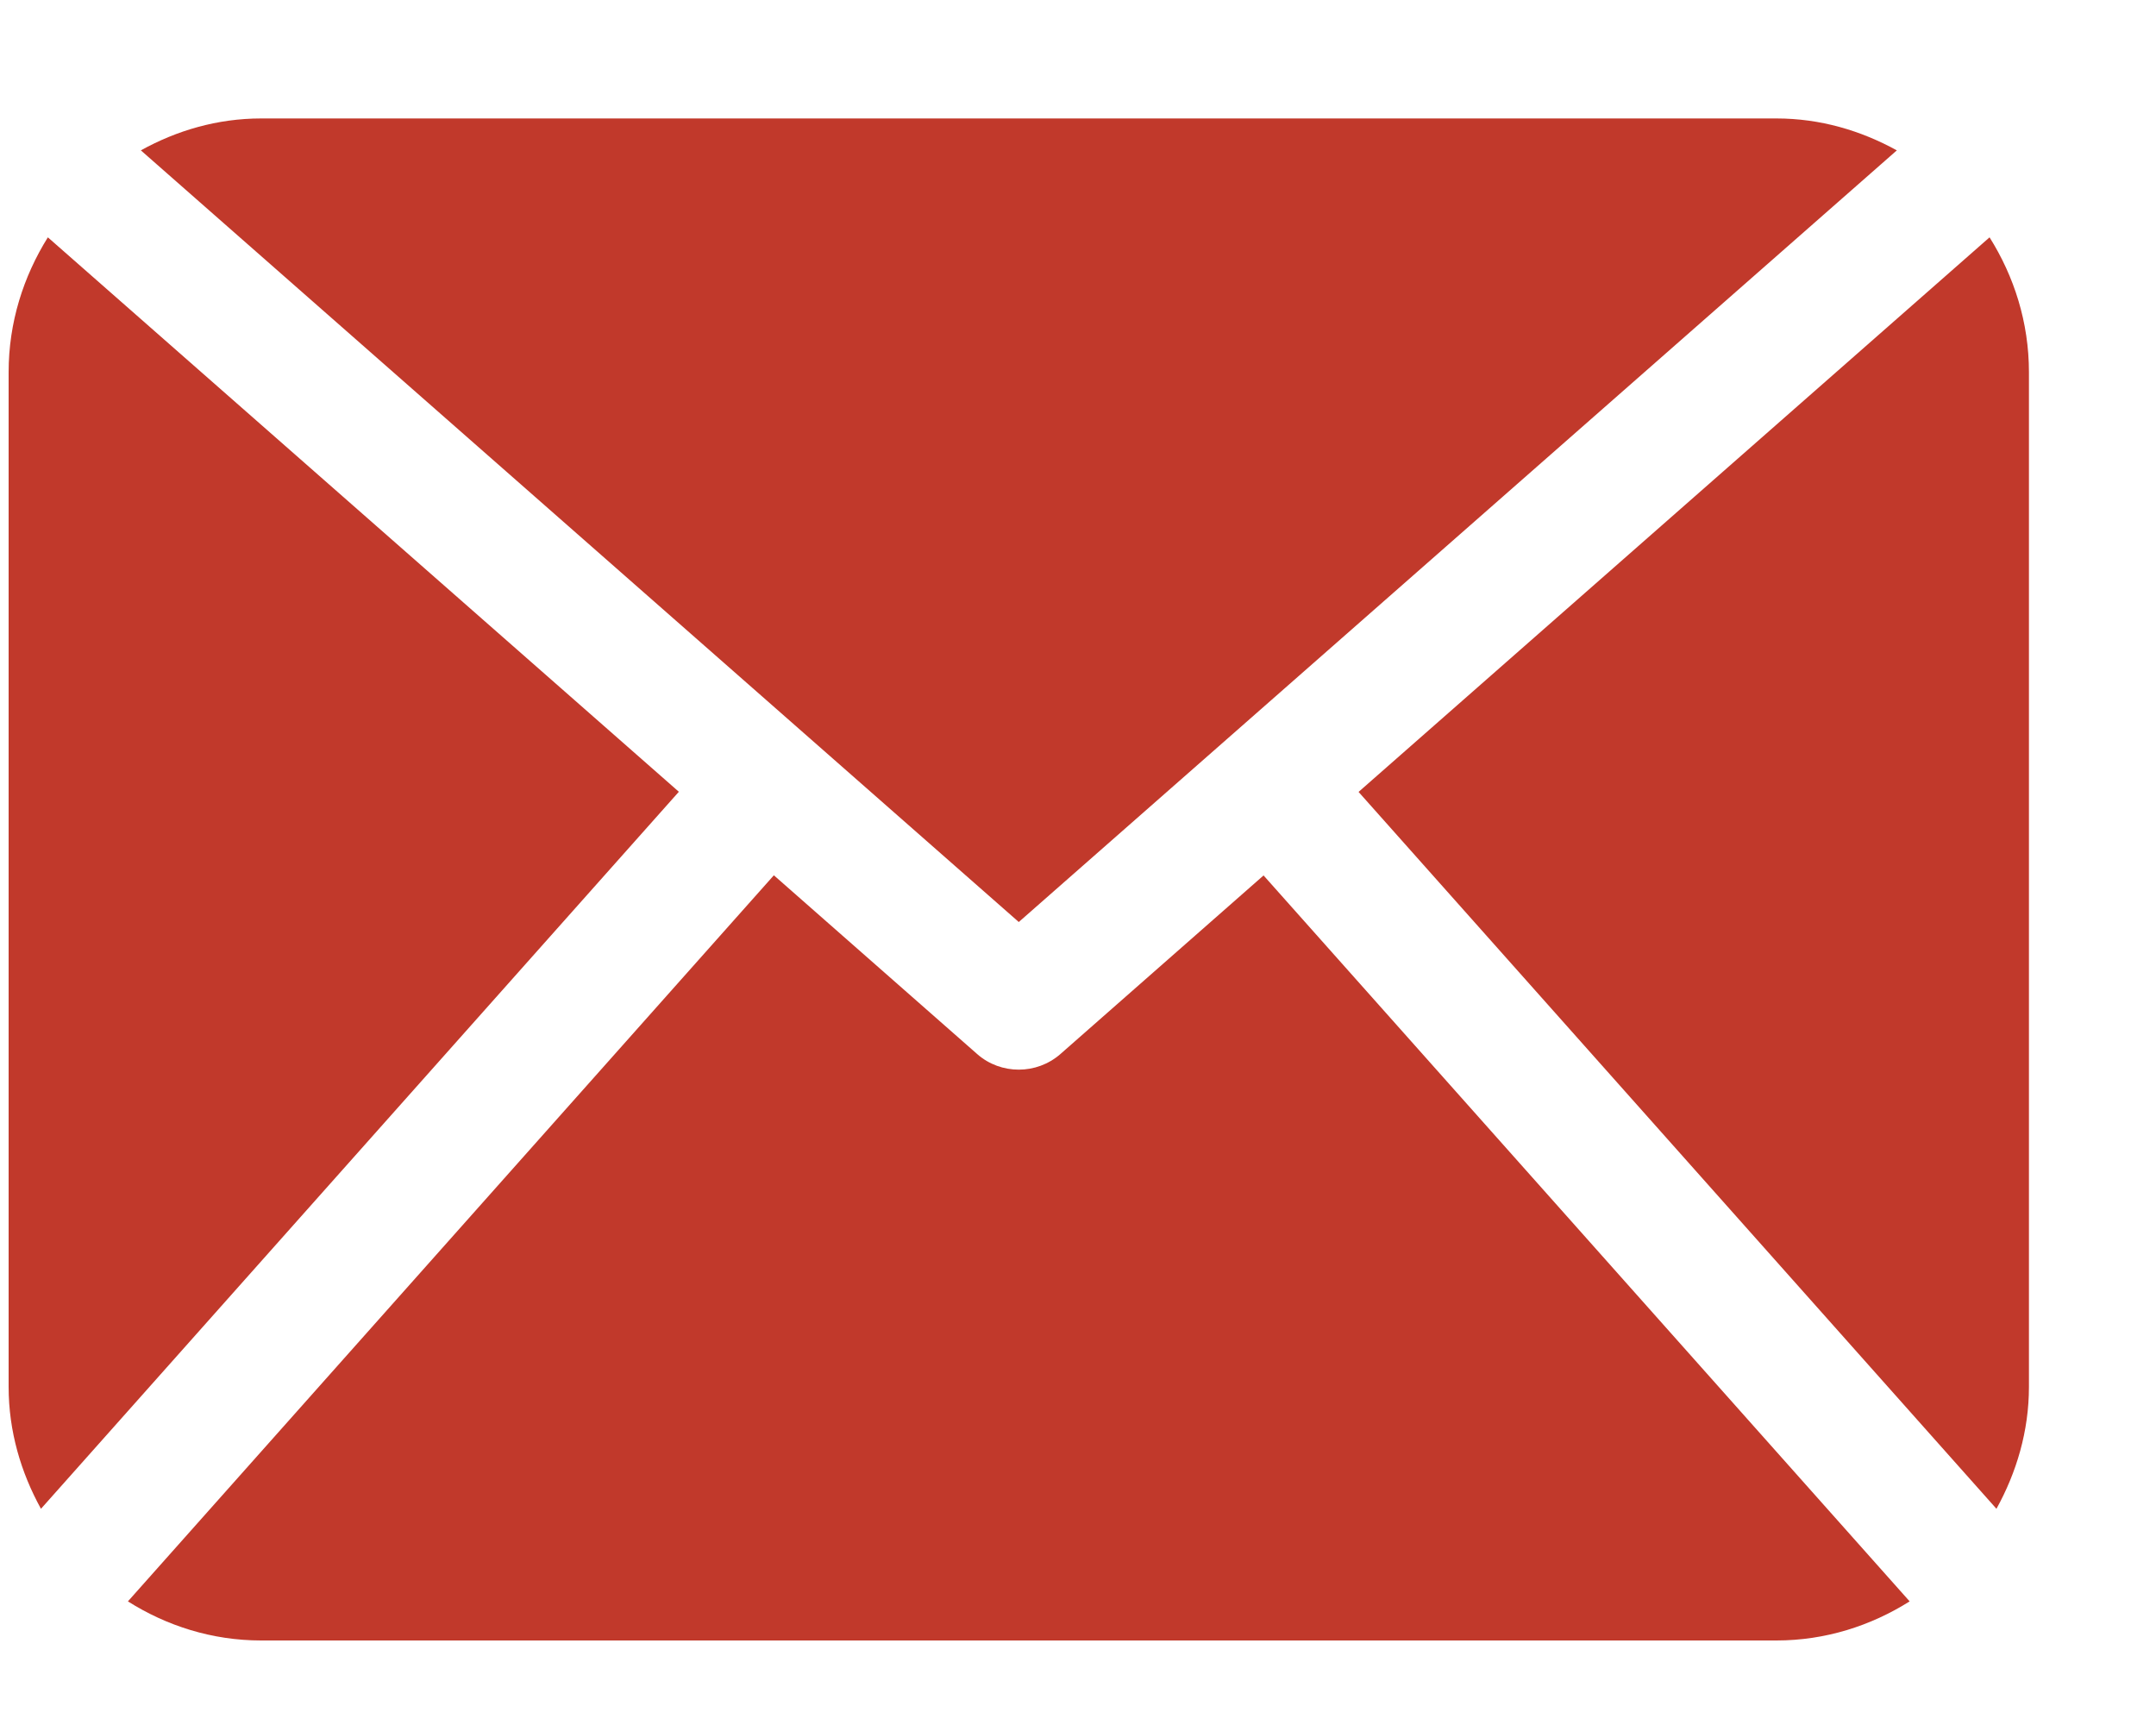 <svg width="15" height="12" viewBox="0 0 15 12" fill="none" xmlns="http://www.w3.org/2000/svg">
<path d="M14.116 9.647C14.116 9.957 14.029 10.244 13.89 10.496L9.452 5.509L13.842 1.651C14.013 1.923 14.116 2.243 14.116 2.589V9.647ZM7.088 6.414L13.197 1.046C12.946 0.908 12.664 0.824 12.359 0.824H1.817C1.512 0.824 1.229 0.908 0.98 1.046L7.088 6.414ZM8.791 6.09L7.377 7.333C7.294 7.405 7.191 7.441 7.088 7.441C6.984 7.441 6.881 7.405 6.799 7.333L5.384 6.089L0.89 11.14C1.159 11.31 1.475 11.412 1.817 11.412H12.359C12.7 11.412 13.016 11.31 13.286 11.14L8.791 6.09ZM0.333 1.651C0.163 1.923 0.06 2.243 0.06 2.589V9.647C0.06 9.957 0.146 10.244 0.285 10.496L4.723 5.508L0.333 1.651Z" fill="#C1392B"/>
</svg>
